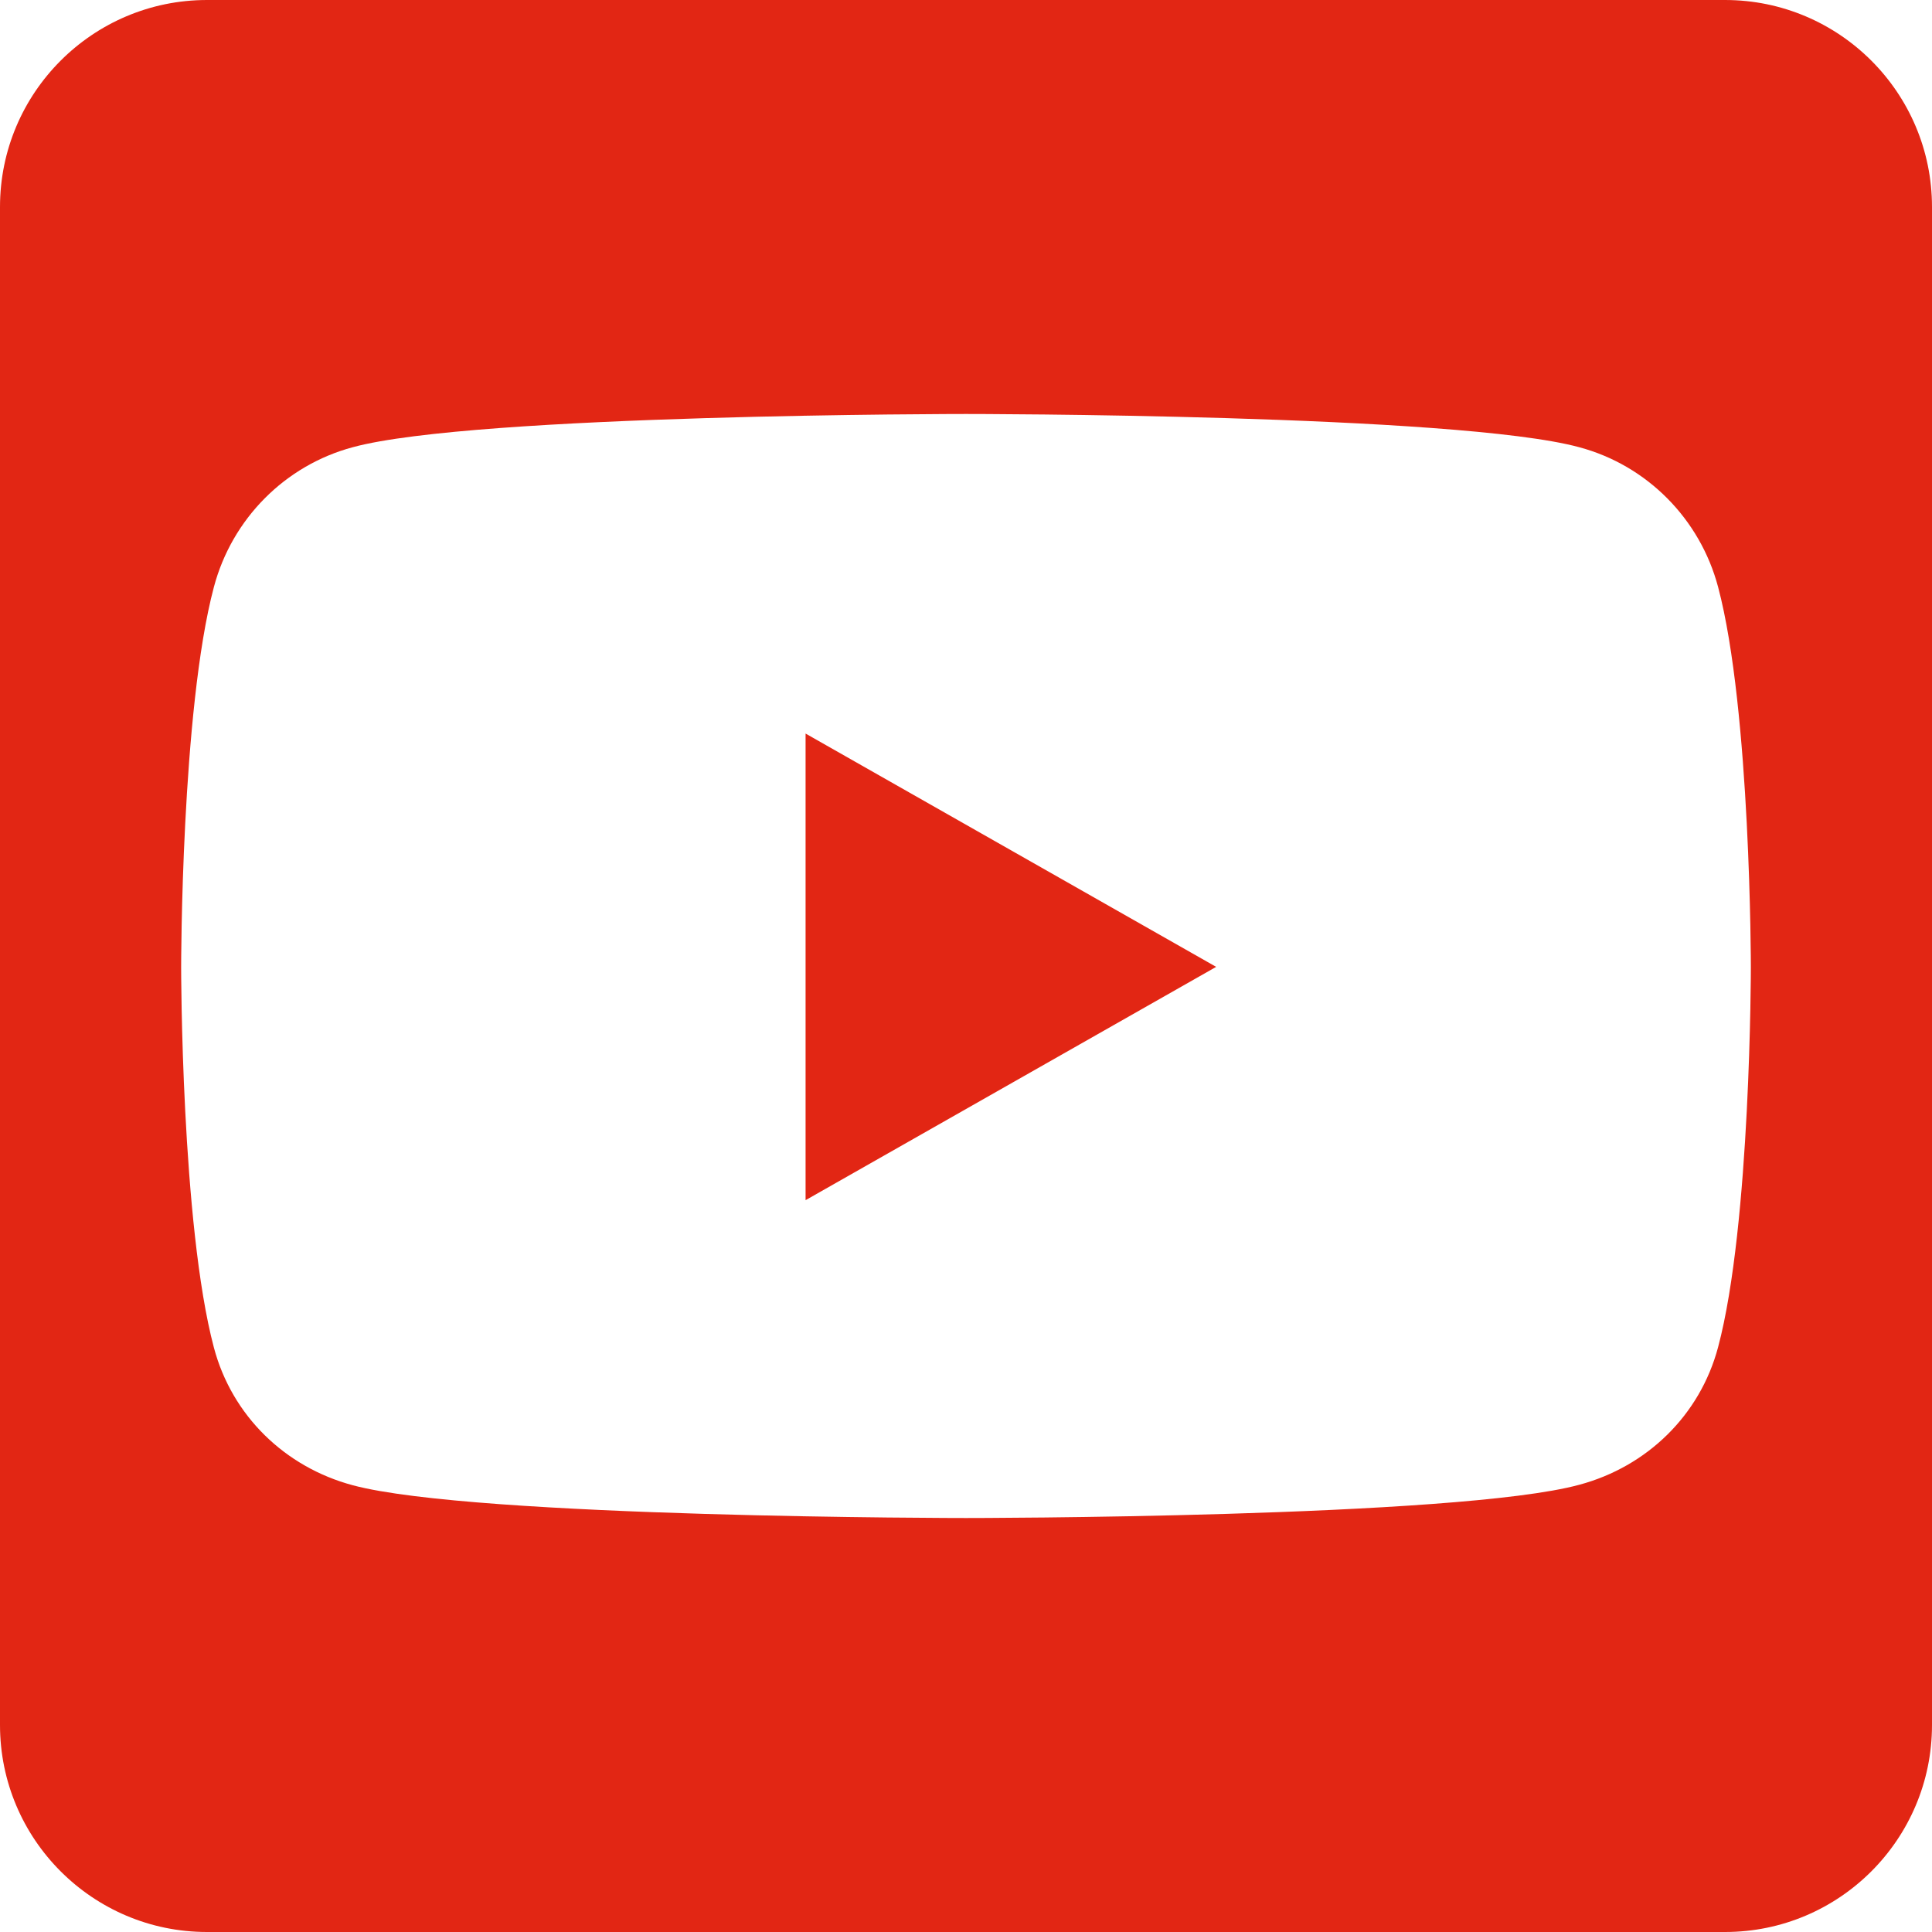 <svg width="29" height="29" viewBox="0 0 29 29" fill="none" xmlns="http://www.w3.org/2000/svg">
<path d="M12.092 11.011L18.255 14.513L12.092 18.015V11.011ZM29 3.107V25.893C29 27.608 27.608 29 25.893 29H3.107C1.392 29 0 27.608 0 25.893V3.107C0 1.392 1.392 0 3.107 0H25.893C27.608 0 29 1.392 29 3.107ZM26.281 14.519C26.281 14.519 26.281 10.661 25.789 8.81C25.517 7.787 24.721 6.985 23.705 6.713C21.873 6.214 14.5 6.214 14.5 6.214C14.5 6.214 7.127 6.214 5.295 6.713C4.279 6.985 3.483 7.787 3.211 8.81C2.719 10.655 2.719 14.519 2.719 14.519C2.719 14.519 2.719 18.378 3.211 20.229C3.483 21.252 4.279 22.022 5.295 22.294C7.127 22.786 14.5 22.786 14.5 22.786C14.5 22.786 21.873 22.786 23.705 22.287C24.721 22.015 25.517 21.245 25.789 20.222C26.281 18.378 26.281 14.519 26.281 14.519Z" fill="#E22614"/>
</svg>
